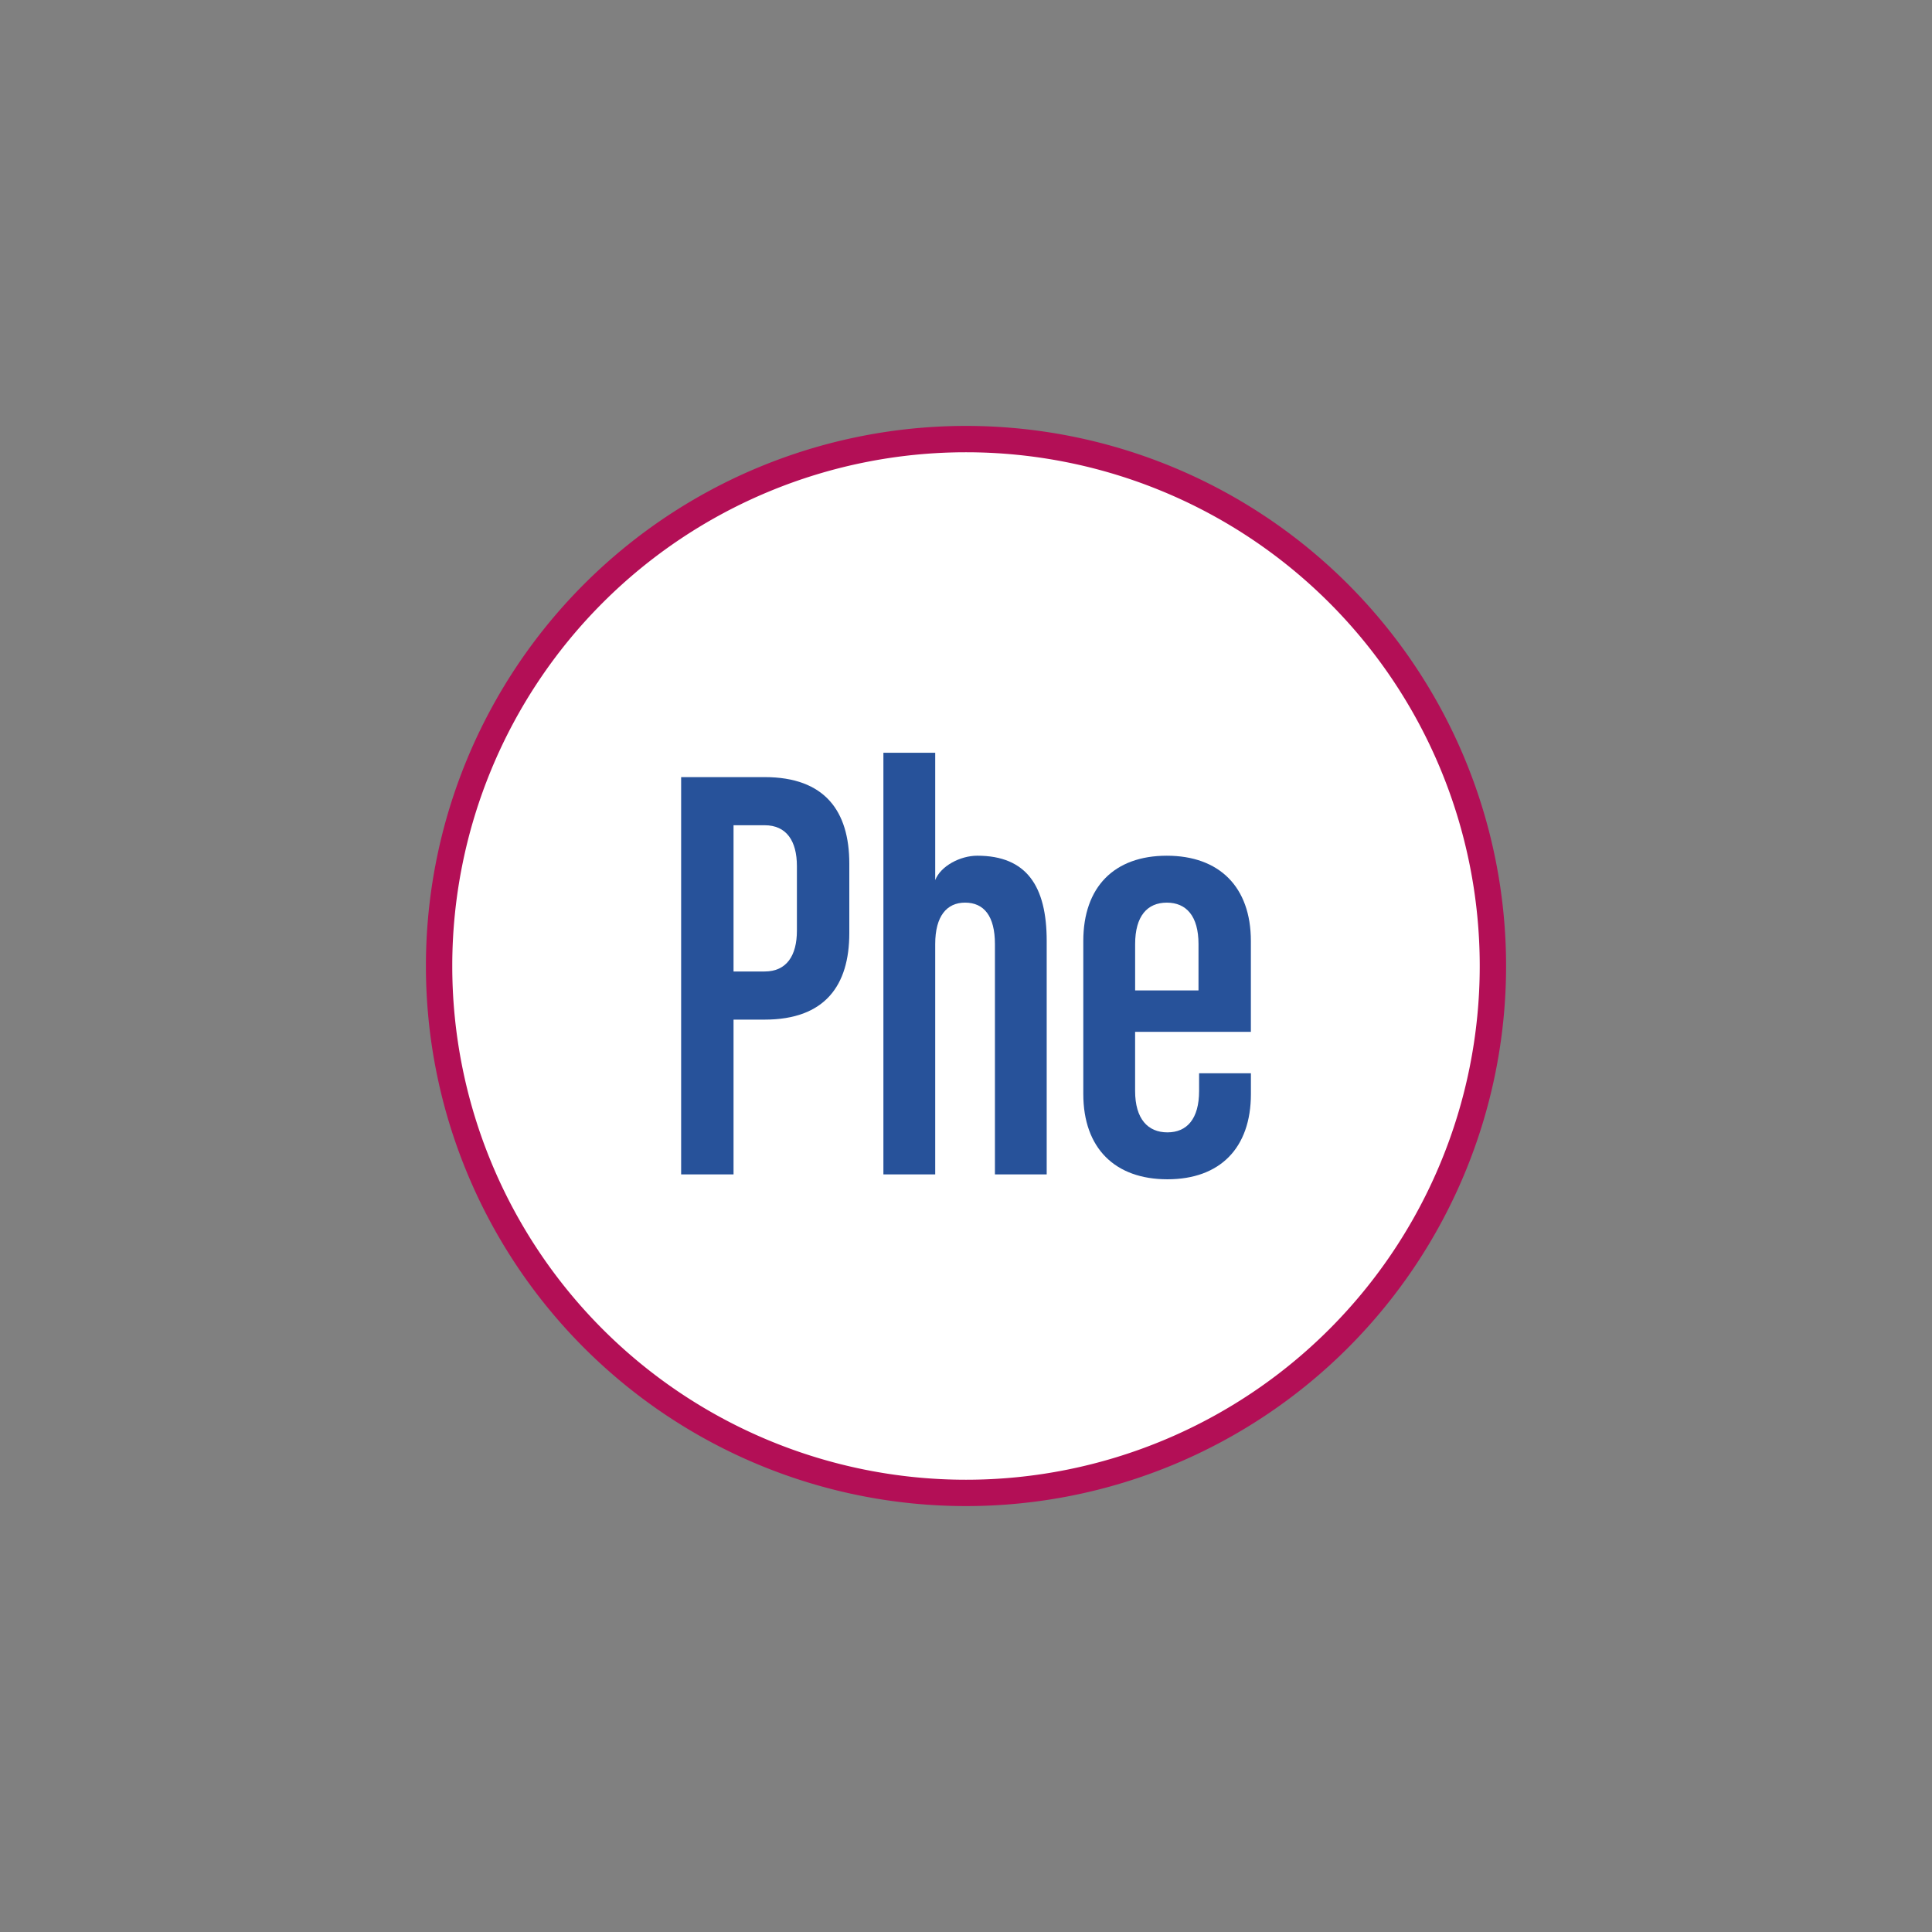 <?xml version="1.0" encoding="UTF-8"?>
<svg xmlns="http://www.w3.org/2000/svg" width="220" height="220" viewBox="0 0 220 220">
  <rect x="0" y="0" width="220" height="220" fill="#808080" stroke="none"/>
  <g id="Group_1508" data-name="Group 1508" transform="translate(-3158 -1257)">
    <rect id="Rectangle_2056" data-name="Rectangle 2056" width="220" height="220" transform="translate(3158 1257)" fill="none"></rect>
    <g id="Group_1505" data-name="Group 1505" transform="translate(32.62 29.099)">
      <path id="Path_832" data-name="Path 832" d="M60,0A60,60,0,1,1,0,60,60,60,0,0,1,60,0Z" transform="translate(3175.38 1277.901)" fill="#fff" stroke="#b30f56" stroke-width="3"></path>
      <g id="Group_1205" data-name="Group 1205" transform="translate(3202.942 1313.615)">
        <path id="Path_824" data-name="Path 824" d="M31.413,76.961H27.874V94.586H21.907V49.347h9.506c6.868,0,9.644,3.884,9.644,9.852v7.911c0,5.967-2.776,9.852-9.644,9.852M35.09,59.476c0-2.846-1.178-4.649-3.677-4.649H27.874V71.481h3.539c2.5,0,3.677-1.8,3.677-4.649Z" transform="translate(-21.907 -46.57)" fill="#27529a"></path>
        <path id="Path_825" data-name="Path 825" d="M44.147,96.214V69.986c0-3.191-1.248-4.719-3.4-4.719-2.081,0-3.4,1.528-3.4,4.719V96.214h-5.9V48.2h5.9V62.7c.623-1.6,2.844-2.776,4.787-2.776,5.62,0,7.908,3.469,7.908,9.714V96.214Z" transform="translate(-8.415 -48.197)" fill="#27529a"></path>
        <path id="Path_826" data-name="Path 826" d="M50.453,89.9c-5.967,0-9.576-3.539-9.576-9.714V62.771c0-6.177,3.539-9.716,9.506-9.716s9.576,3.539,9.576,9.716V73.108H46.777v6.73c0,3.191,1.456,4.719,3.677,4.719s3.609-1.528,3.609-4.719V77.828h5.9v2.358c0,6.175-3.539,9.714-9.506,9.714m3.539-26.783c0-3.191-1.388-4.719-3.609-4.719s-3.607,1.528-3.607,4.719v5.275h7.215Z" transform="translate(4.918 -41.327)" fill="#27529a"></path>
      </g>
    </g>
  </g>
</svg>
